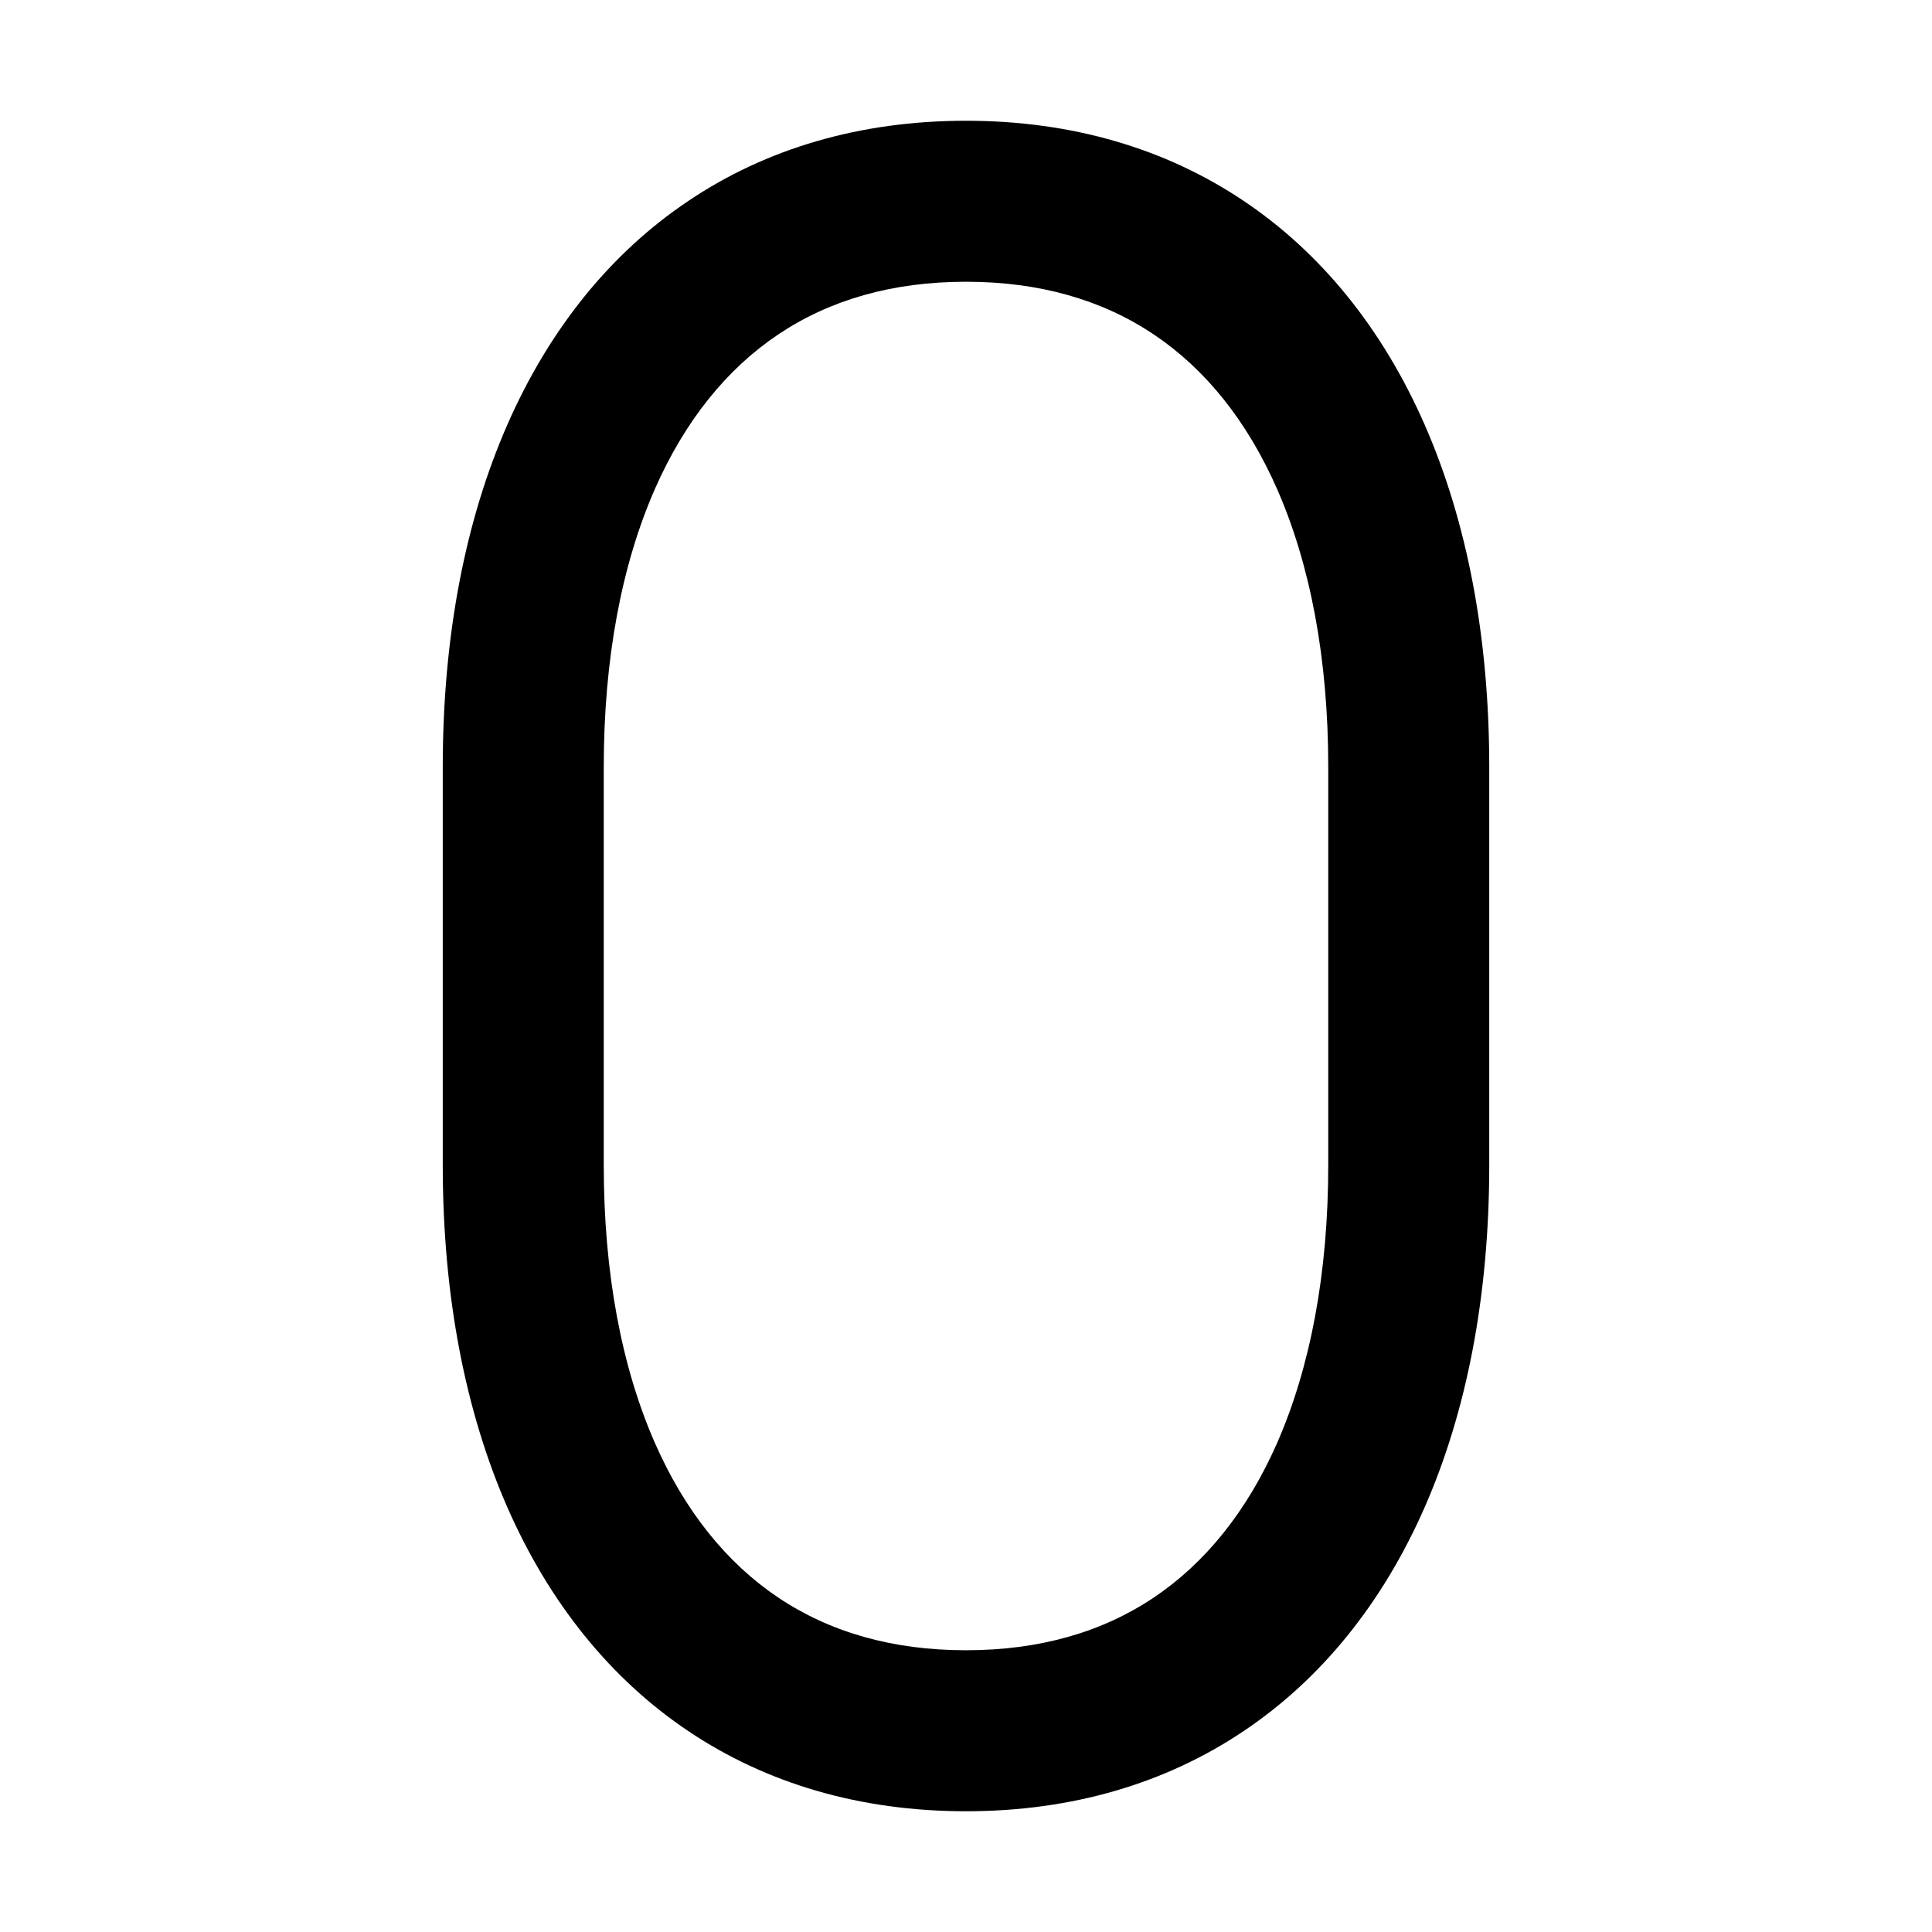 <?xml version="1.0" encoding="utf-8"?>
<svg width="800px" height="800px" viewBox="0 0 24 24" xmlns="http://www.w3.org/2000/svg">
    <g>
        <path fill="none" d="M0 0h24v24H0z"/>
        <path d="M12 1.5c1.321 0 2.484.348 3.447.994.963.645 1.726 1.588 2.249 2.778.522 1.19.804 2.625.804 4.257v4.942c0 1.632-.282 3.068-.804 4.257-.523 1.19-1.286 2.133-2.25 2.778-.962.646-2.125.994-3.446.994-1.321 0-2.484-.348-3.447-.994-.963-.645-1.726-1.588-2.249-2.778-.522-1.19-.804-2.625-.804-4.257V9.529c0-1.632.282-3.068.804-4.257.523-1.19 1.286-2.133 2.25-2.778C9.515 1.848 10.678 1.5 12 1.5zm0 2c-.916 0-1.694.226-2.333.655-.637.427-1.158 1.07-1.532 1.92-.412.94-.635 2.108-.635 3.454v4.942c0 1.346.223 2.514.635 3.453.374.851.895 1.494 1.532 1.921.639.429 1.417.655 2.333.655.916 0 1.694-.226 2.333-.655.637-.427 1.158-1.07 1.532-1.92.412-.94.635-2.108.635-3.454V9.529c0-1.346-.223-2.514-.635-3.453-.374-.851-.895-1.494-1.532-1.921C13.694 3.726 12.916 3.5 12 3.5z"/>
    </g>
</svg>